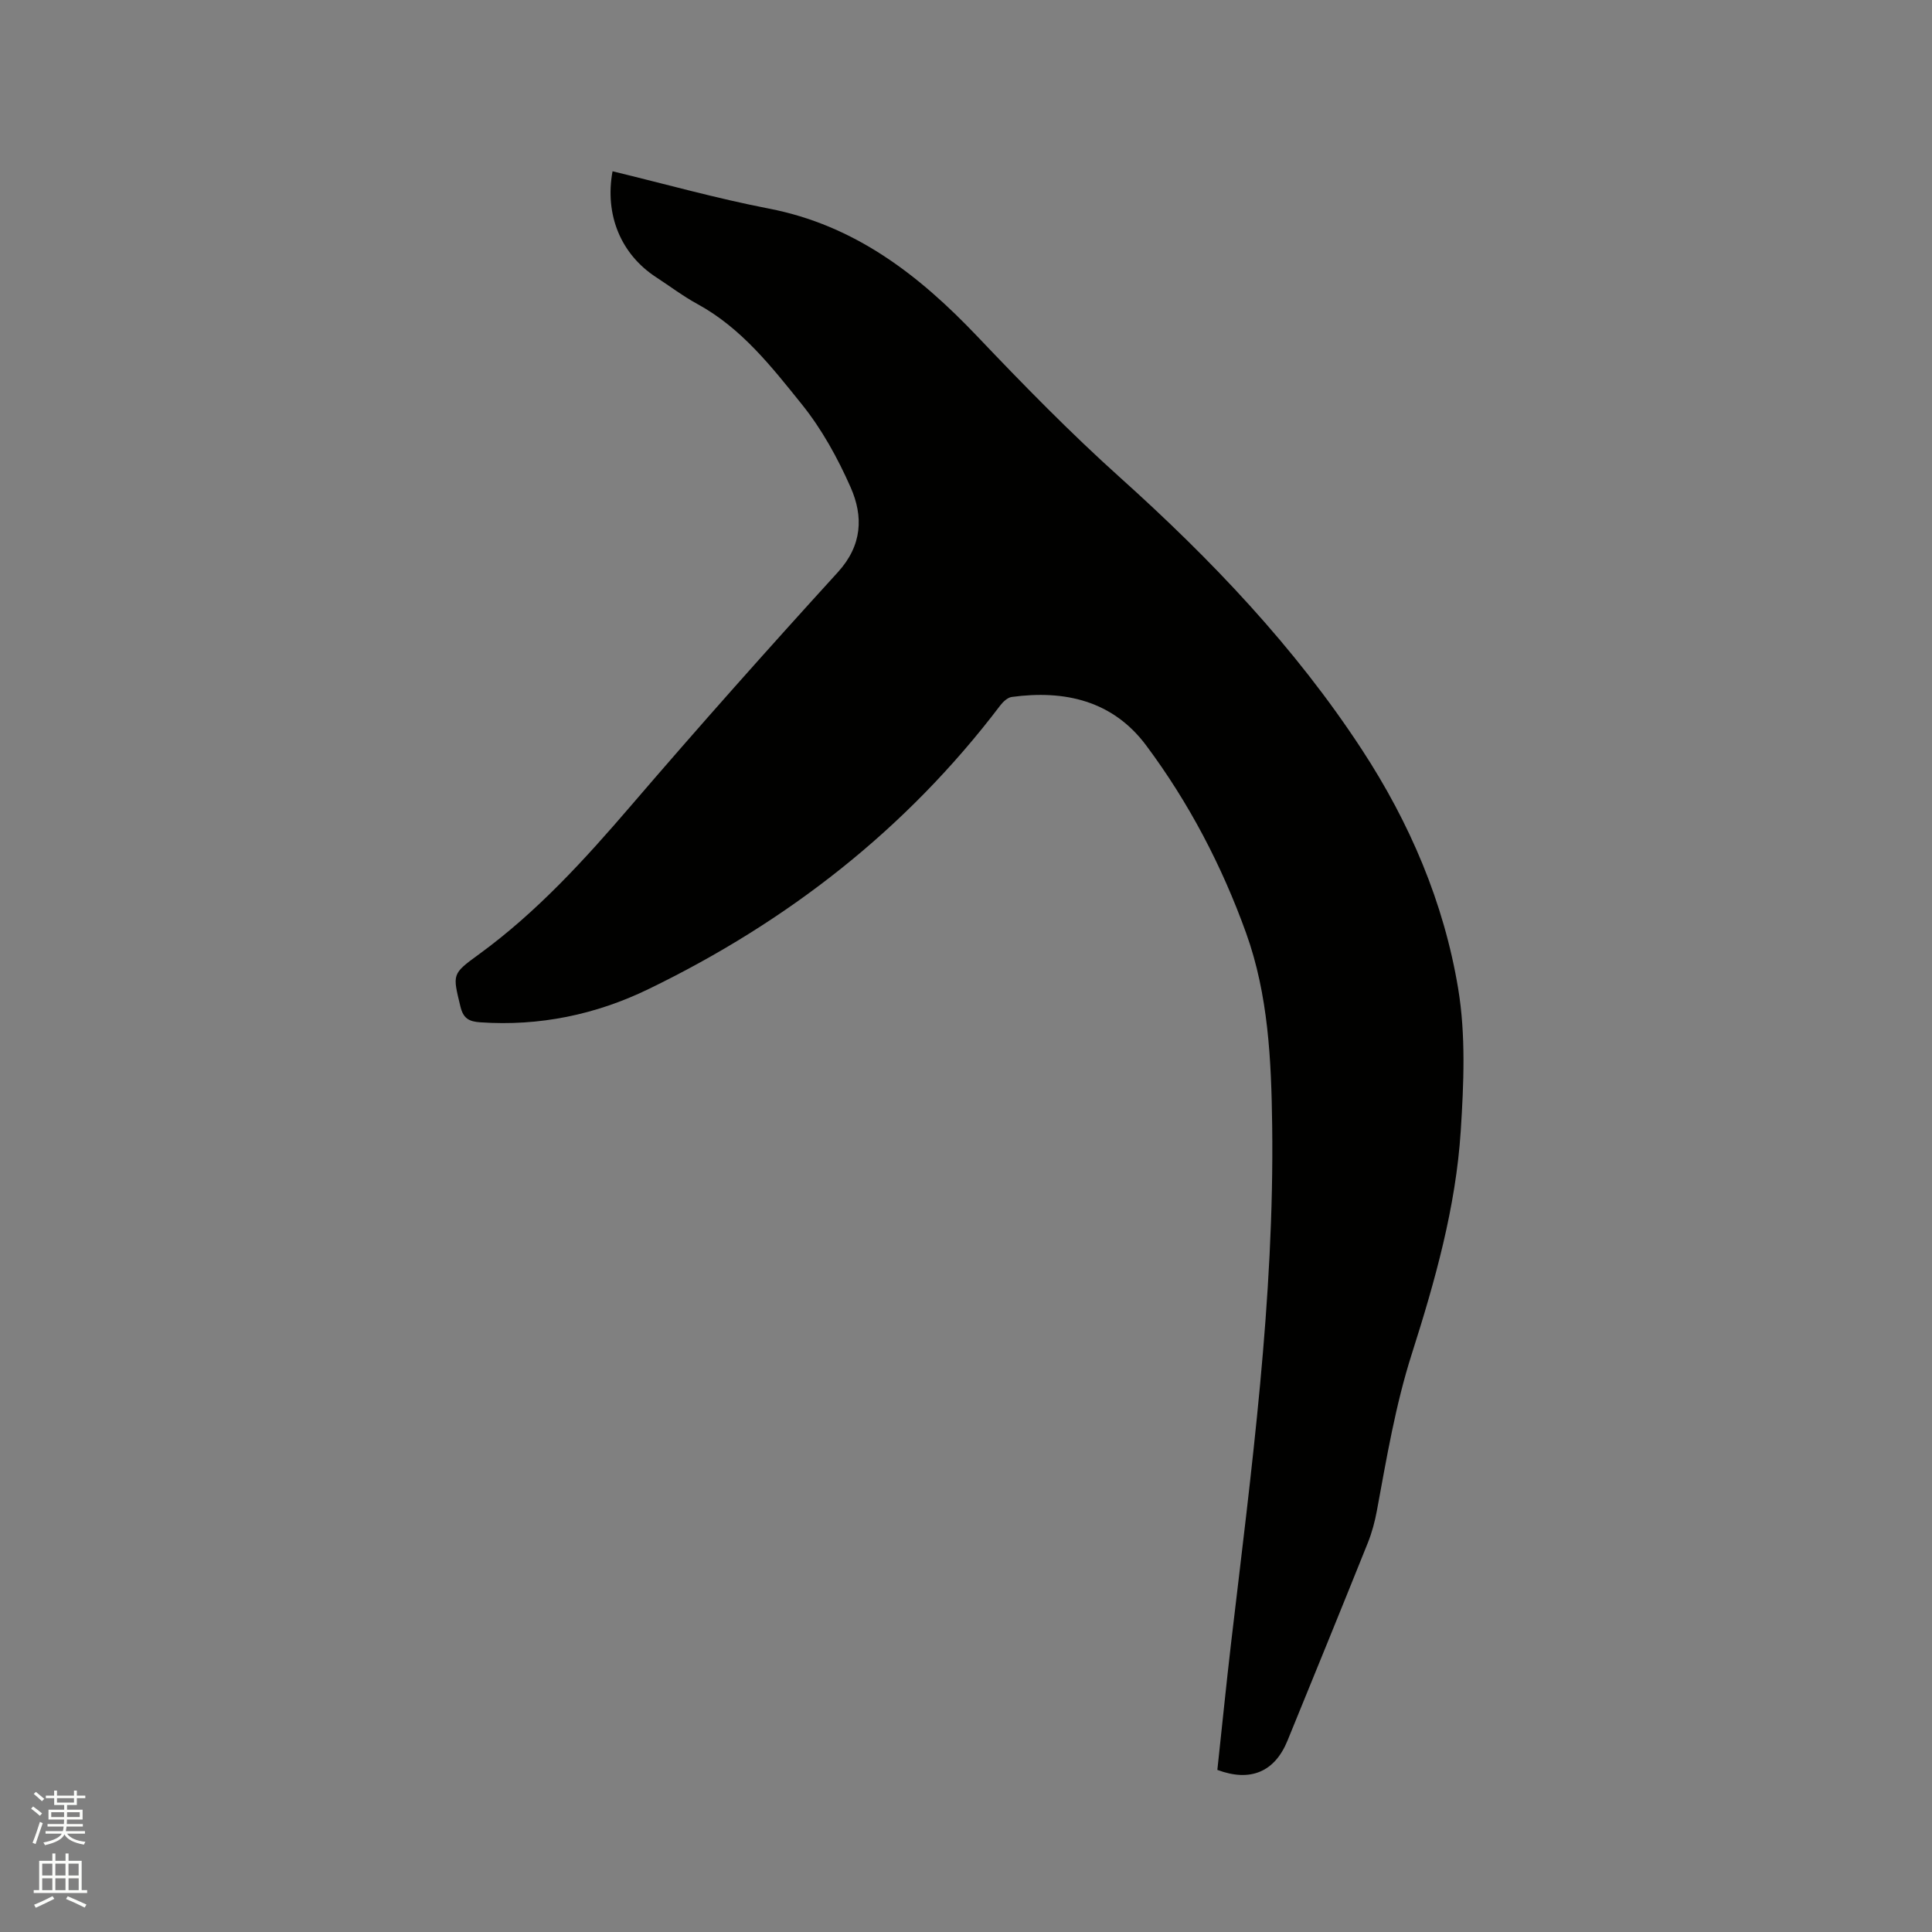 <svg enable-background="new 0 0 400 400" viewBox="0 0 400 400" xmlns="http://www.w3.org/2000/svg"><rect x="0" y="0" width="400" height="400" fill="#808080" stroke="none"/><path d="m6.44 374.46.42-.45c.65.47 1.27.95 1.85 1.44l-.45.49c-.65-.56-1.25-1.06-1.82-1.48m.93 7.33-.63-.26c.55-1.36 1.05-2.8 1.52-4.33.19.1.38.19.59.27-.46 1.29-.95 2.73-1.48 4.32m-.38-10.38.44-.42c.43.34 1.01.82 1.74 1.44l-.49.49c-.53-.51-1.09-1.01-1.69-1.51m2.5.35h1.72v-1.04h.59v1.04h3.52v-1.04h.59v1.04h1.75v.53h-1.75v1.42h-2.03v.97h3.22v2.03h-3.24c0 .35-.01.66-.03.93h3.32v.53h-3.37c-.03.27-.08.58-.15.94h3.96v.53h-3.71c.67.92 1.93 1.48 3.79 1.68-.13.24-.23.44-.29.59-2.13-.38-3.48-1.08-4.04-2.12-.43.97-1.77 1.72-4.03 2.23-.09-.19-.2-.37-.33-.55 2.1-.42 3.37-1.03 3.81-1.83h-3.36v-.53h3.58c.08-.29.13-.61.16-.94h-3.33v-.53h3.39c.02-.27.04-.58.04-.93h-3.23v-2.03h3.25v-.97h-2.07v-1.42h-1.73zm1.12 3.44v1h2.65c.01-.3.02-.44.01-.4v-.25-.35zm1.19-2h3.52v-.91h-3.52zm4.71 2h-2.63v.59c0 .15-.01.28-.01.4h2.64z" fill="#fbfcfa"/><path d="m13.56 383.74h.63v1.52h2.72v6.07h1.13v.6h-11.06v-.6h1.13v-6.07h2.73v-1.52h.63v1.52h2.1v-1.52zm-2.69 8.83.38.56c-1.24.63-2.53 1.25-3.85 1.85-.1-.21-.21-.42-.34-.63 1.36-.55 2.63-1.15 3.81-1.78m-2.13-4.27h2.1v-2.45h-2.1zm0 3.04h2.1v-2.46h-2.1zm2.72-3.04h2.1v-2.45h-2.1zm0 3.04h2.1v-2.46h-2.1zm6.07 3.6c-1.41-.71-2.7-1.3-3.86-1.78l.35-.56c1.45.62 2.75 1.19 3.88 1.72zm-1.25-9.09h-2.1v2.45h2.1zm-2.09 5.49h2.1v-2.46h-2.1z" fill="#fbfcfa"/><path d="m252.04 366.44c.95-8.76 1.83-17.6 2.86-26.42 4.18-35.57 8.96-71.1 8.49-107.03-.18-13.49-.79-27.01-5.4-39.82-5-13.9-11.85-26.99-20.69-38.84-6.9-9.25-16.84-11.53-27.84-10.03-.86.12-1.79 1-2.38 1.77-19.41 25.59-44.04 44.76-72.79 58.7-10.91 5.3-22.59 7.73-34.84 6.89-2.34-.16-3.52-.78-4.12-3.25-1.63-6.74-1.8-6.74 3.8-10.81 12.01-8.74 21.89-19.6 31.52-30.81 14.01-16.33 28.32-32.41 42.81-48.31 5.07-5.56 5.32-11.55 2.65-17.59-2.67-6.05-5.97-12.05-10.1-17.18-6.27-7.79-12.52-15.81-21.63-20.77-2.97-1.62-5.69-3.69-8.53-5.54-7.28-4.74-10.69-12.88-9.03-21.94 10.8 2.61 21.5 5.62 32.39 7.73 17.76 3.44 31 13.71 43.06 26.38 9.56 10.05 19.28 20 29.59 29.26 18.86 16.94 36.22 35.12 50.12 56.39 9.91 15.15 16.97 31.67 19.92 49.47 1.59 9.6 1.16 19.67.53 29.46-1.02 15.82-5.33 31.09-10.12 46.12-3.4 10.66-5.22 21.58-7.24 32.5-.42 2.27-1.03 4.55-1.89 6.69-5.48 13.65-11.04 27.27-16.61 40.9-2.64 6.49-7.67 8.64-14.53 6.08z" fill="#010100"/></svg>